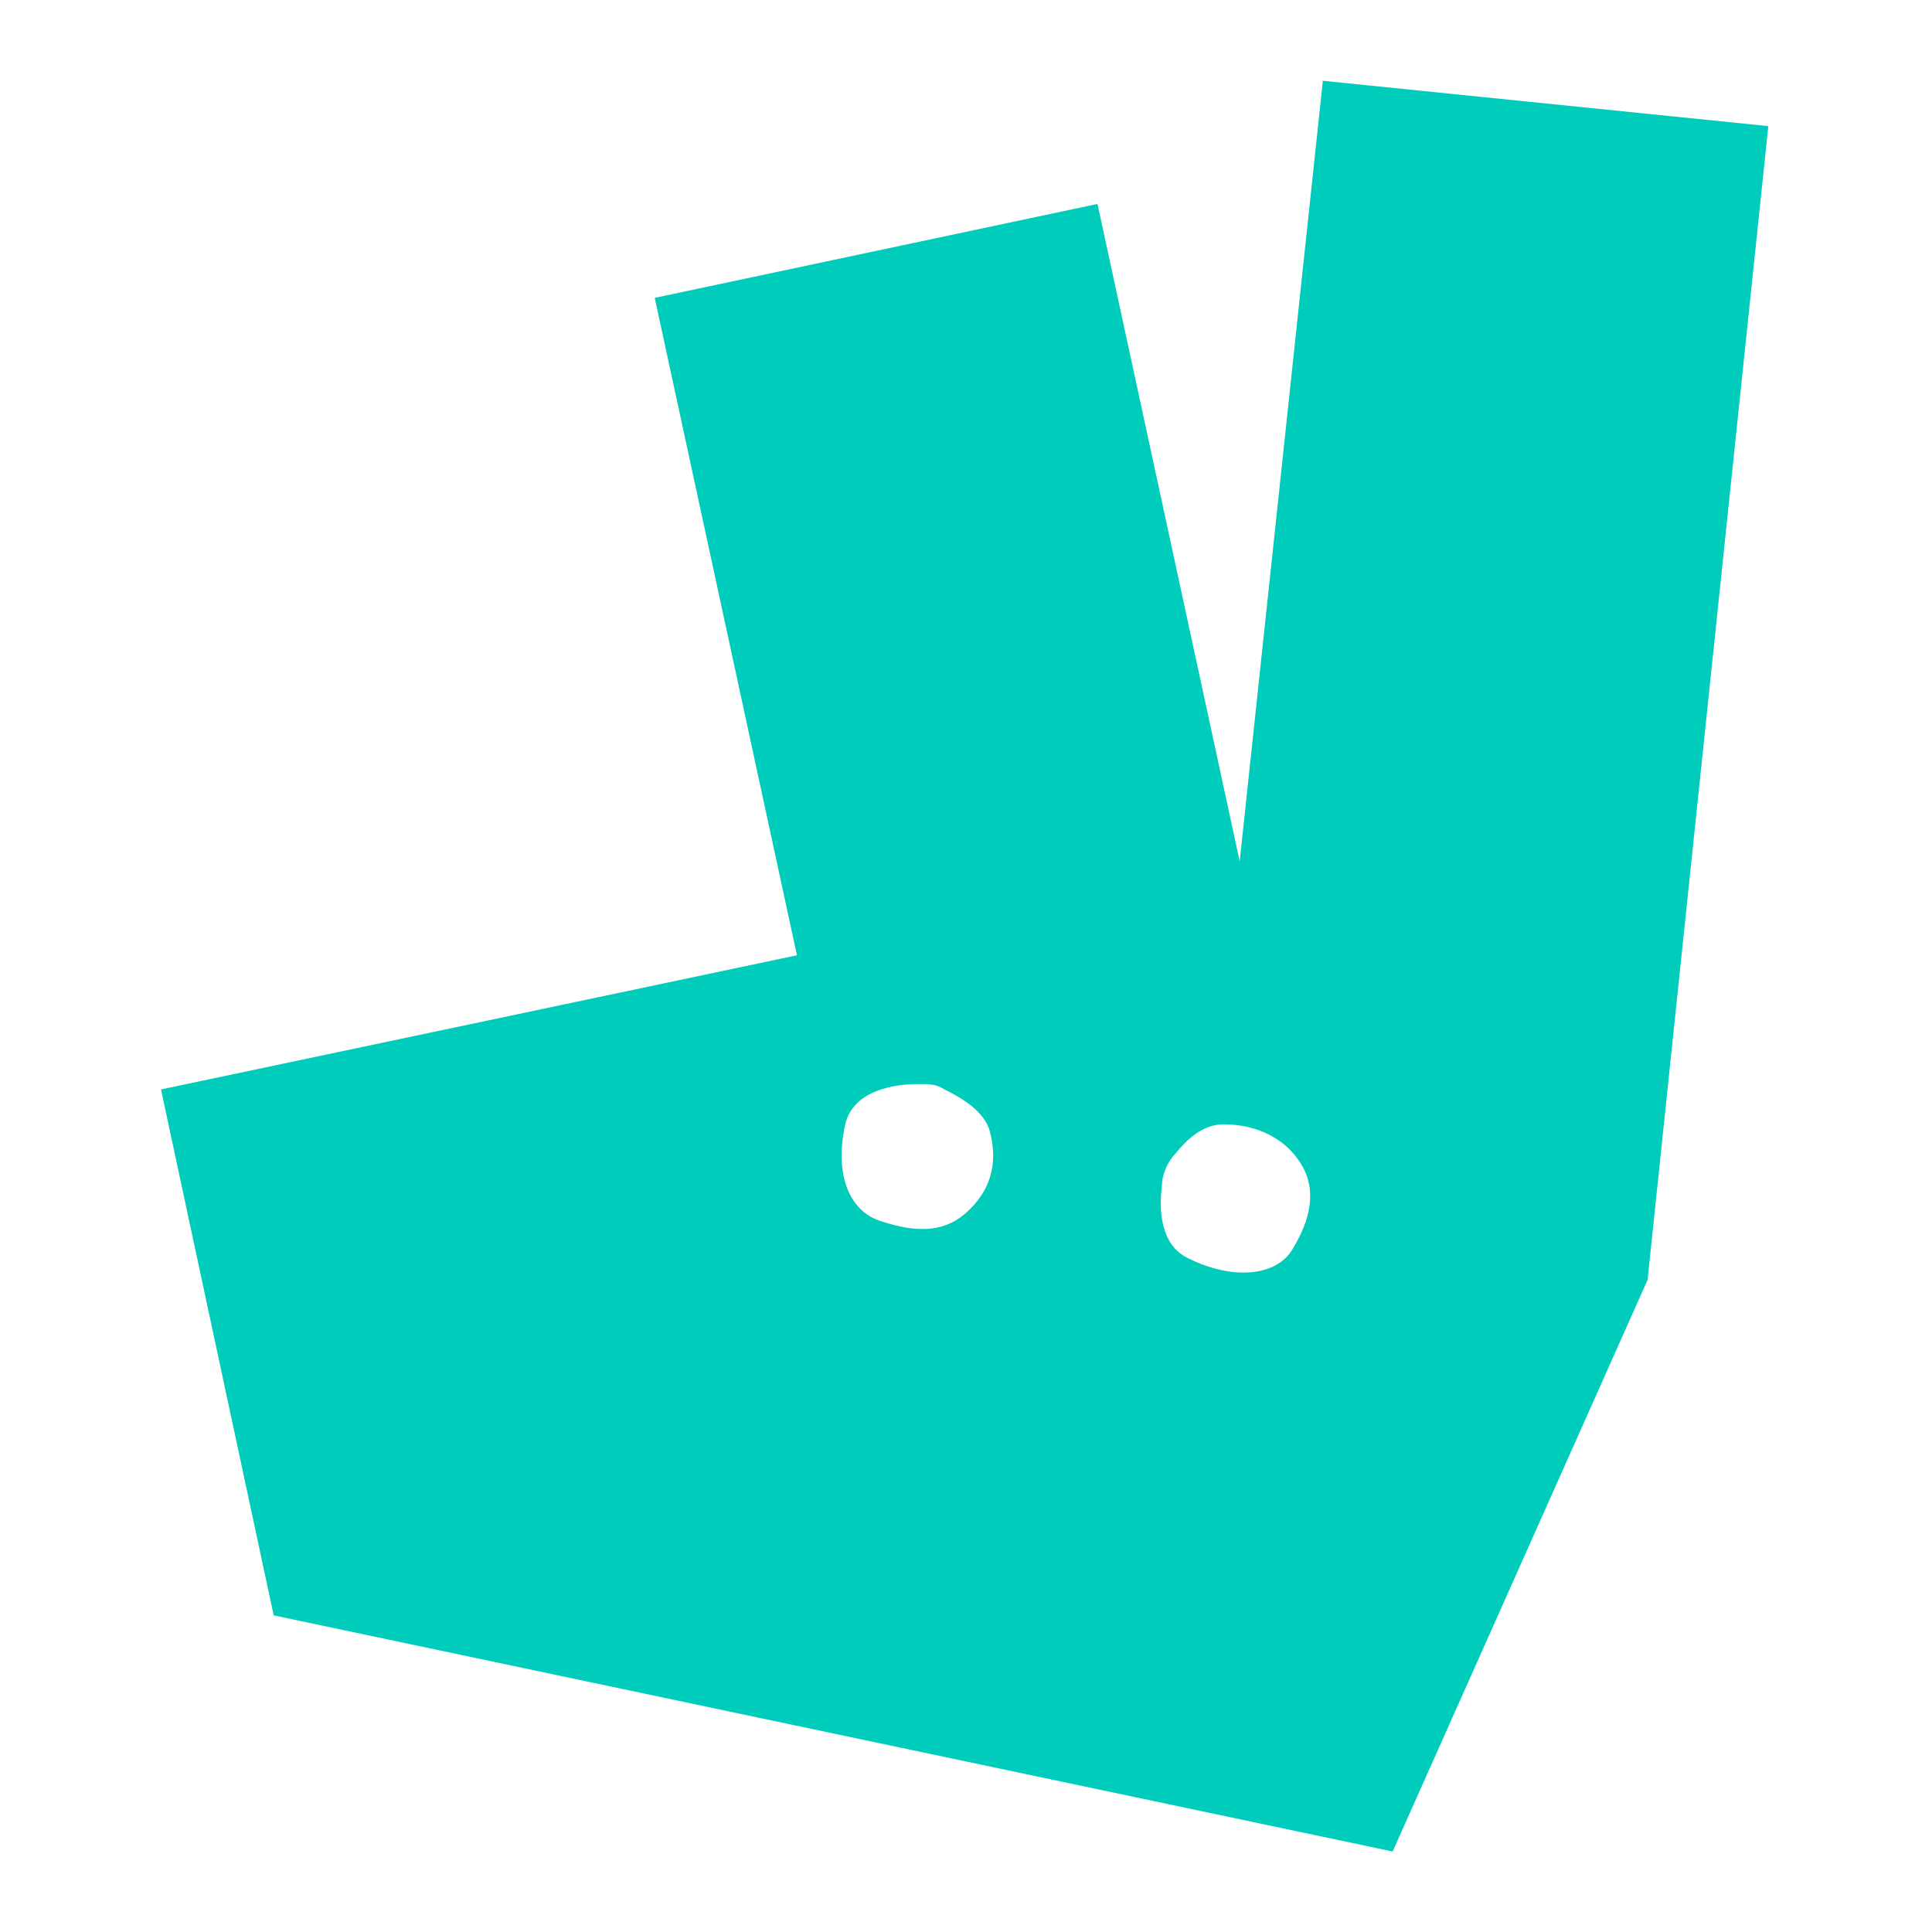 <svg viewBox="0 0 72 72" version="1.1" xmlns="http://www.w3.org/2000/svg" id="Layer_1">
  
  <defs>
    <style>
      .st0 {
        fill: #00ccbc;
      }
    </style>
  </defs>
  <path d="M49.3,3l-3.1,29.1-5.3-24.5-16.5,3.5,5.3,24.5-23.7,5,4.2,19.6,41.7,8.8,9.5-21.3,4.5-43-16.7-1.7ZM34.3,40.4c.3,0,.6,0,.9.2.6.3,1.5.8,1.7,1.6.3,1.2,0,2.2-.9,3h0c-.9.8-2,.7-3.2.3-1.2-.4-1.7-1.8-1.3-3.6.3-1.3,1.9-1.5,2.7-1.5h0ZM45.6,41.9c1.2,0,2.3.5,2.9,1.5.6,1,.3,2.1-.3,3.1h0c-.6,1.1-2.3,1.2-3.9.4-1.1-.5-1.1-1.9-1-2.7,0-.4.2-.9.5-1.2.4-.5,1-1.1,1.8-1.1h0Z" class="st0"></path>
</svg>